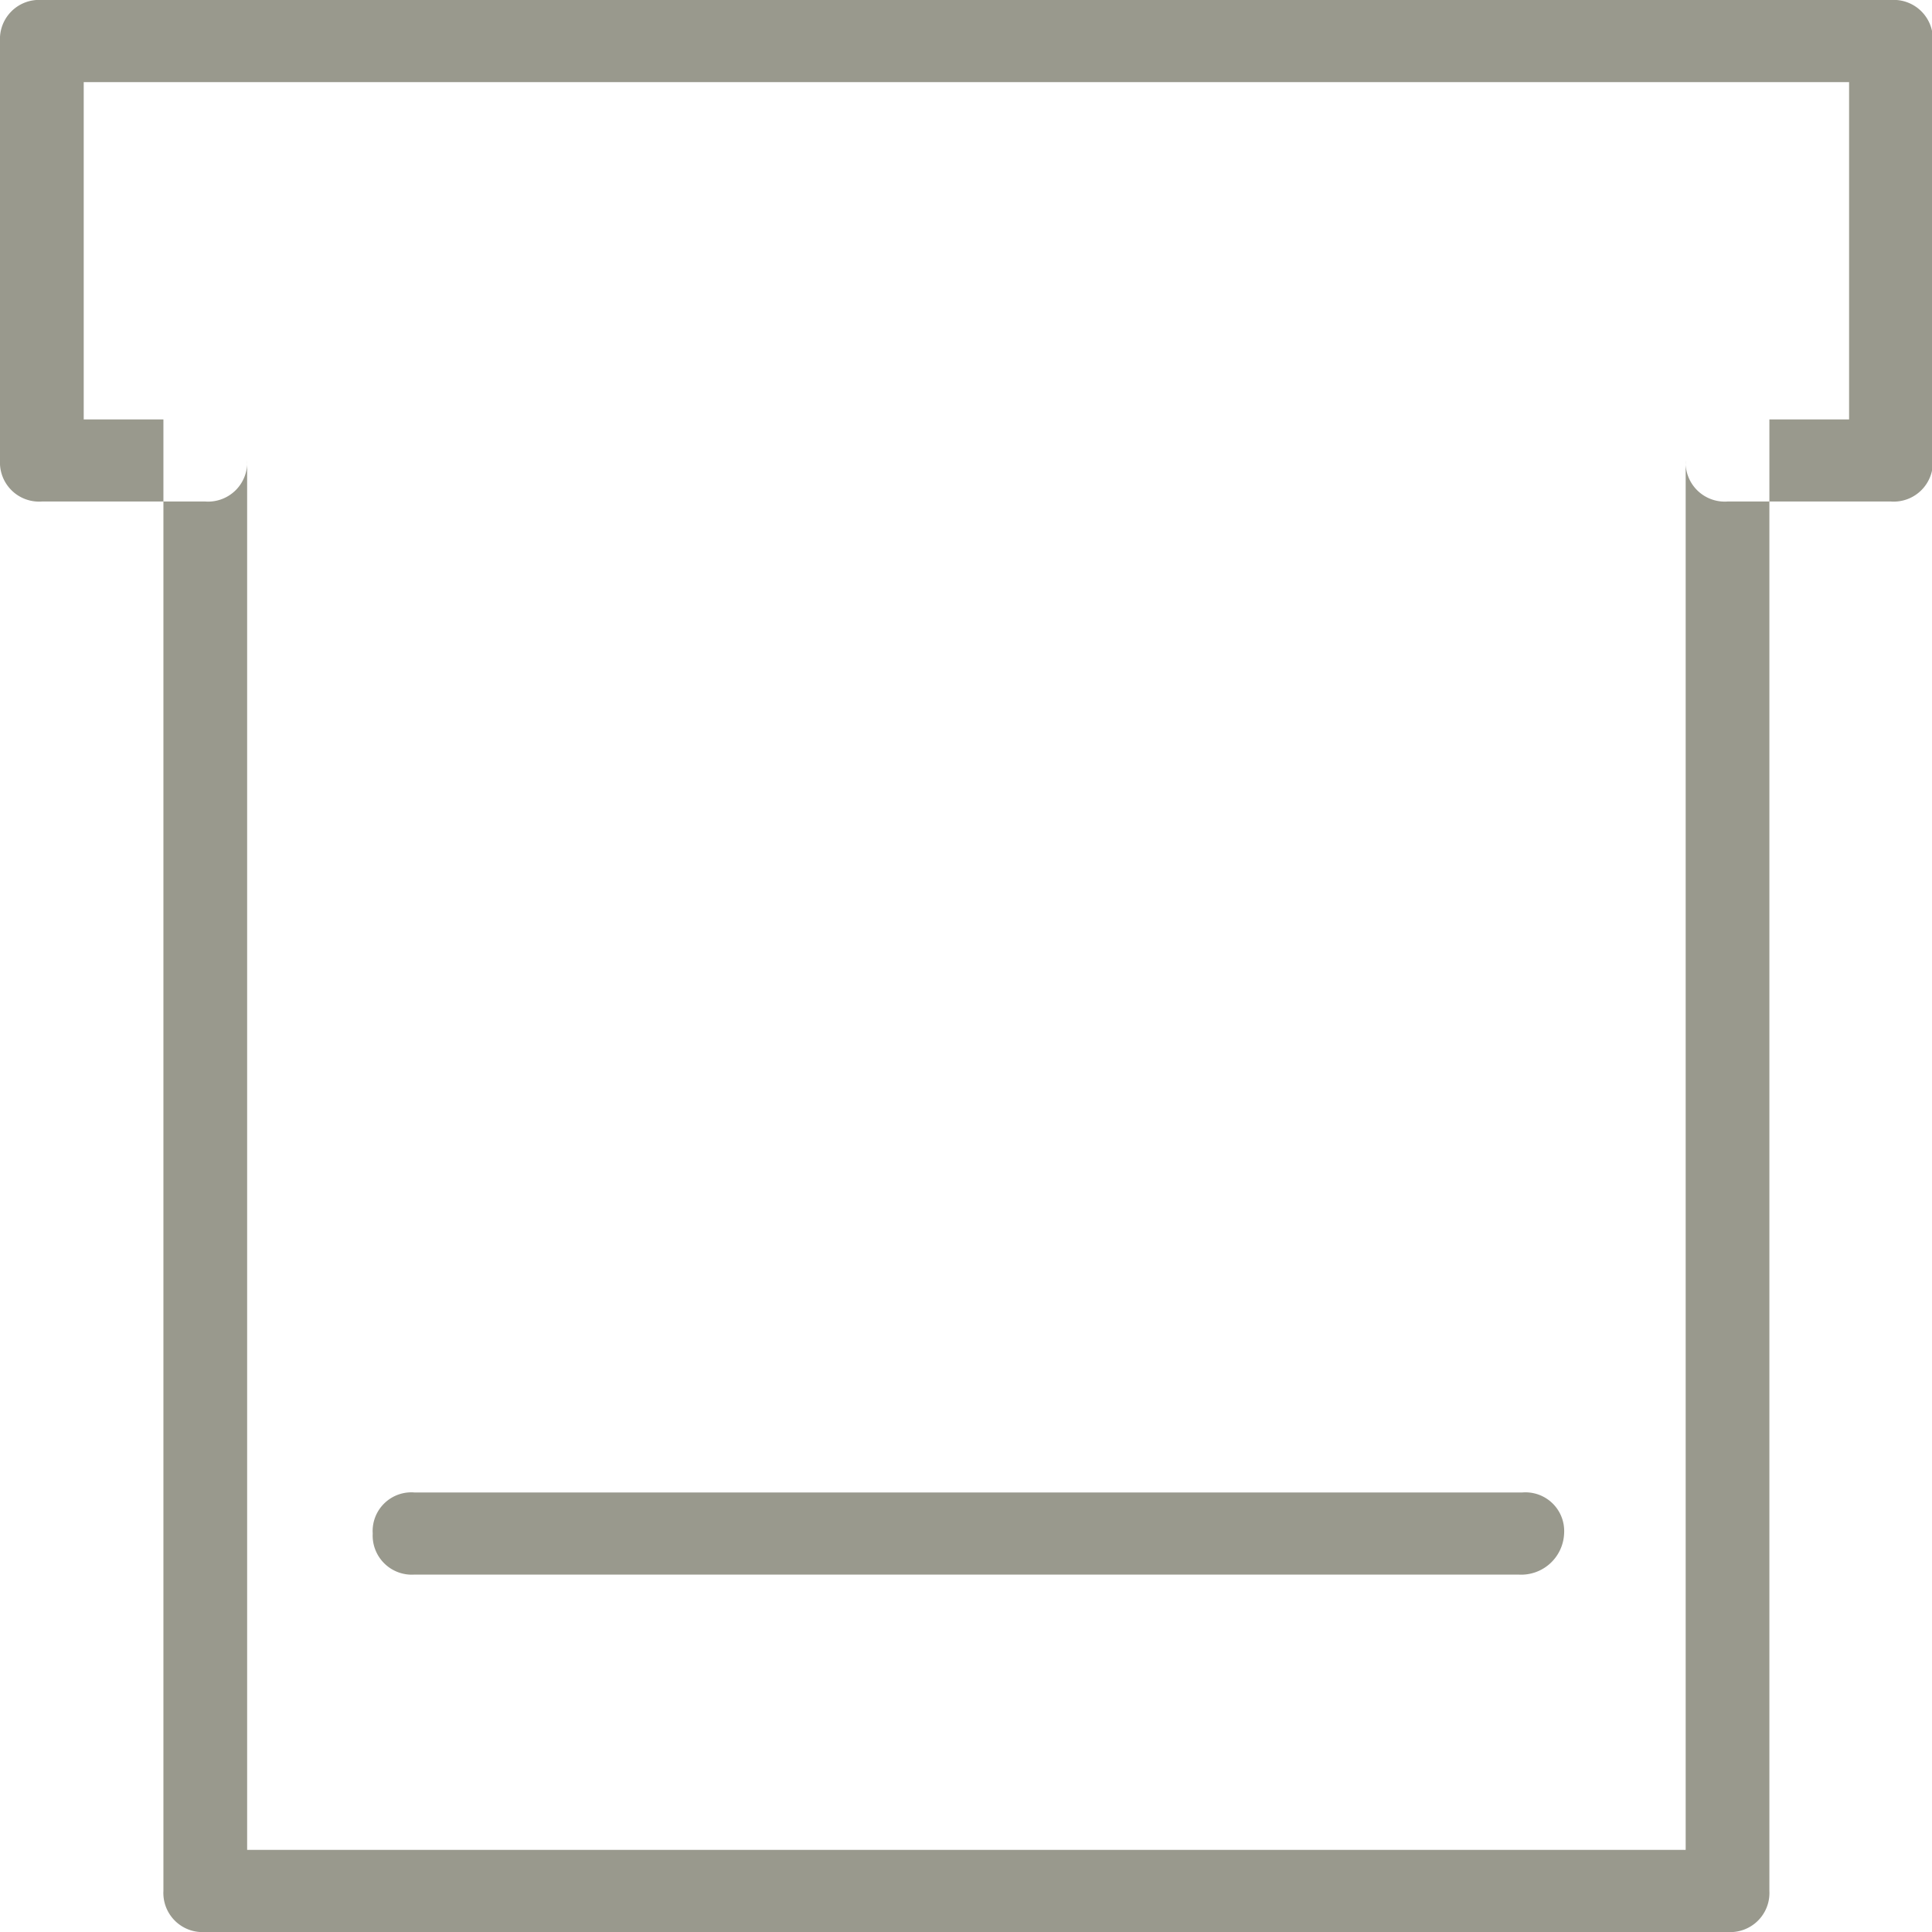 <svg xmlns="http://www.w3.org/2000/svg" width="24" height="24" viewBox="0 0 24 24">
  <defs>
    <style>
      .cls-1 {
        fill: #99998d;
        fill-rule: evenodd;
      }
    </style>
  </defs>
  <path id="change_towels" class="cls-1" d="M3235.46,3539h-18.91a0.486,0.486,0,0,1-.52-0.51v-19.46a0.491,0.491,0,0,1,.52-0.51h18.91a0.491,0.491,0,0,1,.52.51v19.46A0.486,0.486,0,0,1,3235.46,3539Zm-18.39-1.02h17.87v-18.44h-17.87v18.44Zm20.42-16.75h-2.03a0.486,0.486,0,0,1-.52-0.51v-1.18h-17.87v1.18a0.486,0.486,0,0,1-.52.51h-2.03a0.486,0.486,0,0,1-.52-0.51v-5.21a0.486,0.486,0,0,1,.52-0.51h22.97a0.486,0.486,0,0,1,.52.51v5.21A0.486,0.486,0,0,1,3237.49,3521.23Zm-1.51-1.02h0.99v-4.19h-21.93v4.19h0.99v-1.18a0.491,0.491,0,0,1,.52-0.51h18.91a0.491,0.491,0,0,1,.52.51v1.18Zm-3.12,14.35h-13.71a0.486,0.486,0,0,1-.52-0.51,0.481,0.481,0,0,1,.52-0.51h13.76a0.481,0.481,0,0,1,.52.51A0.534,0.534,0,0,1,3232.86,3534.56Z" transform="translate(-3214 -3515)"/>
</svg>
